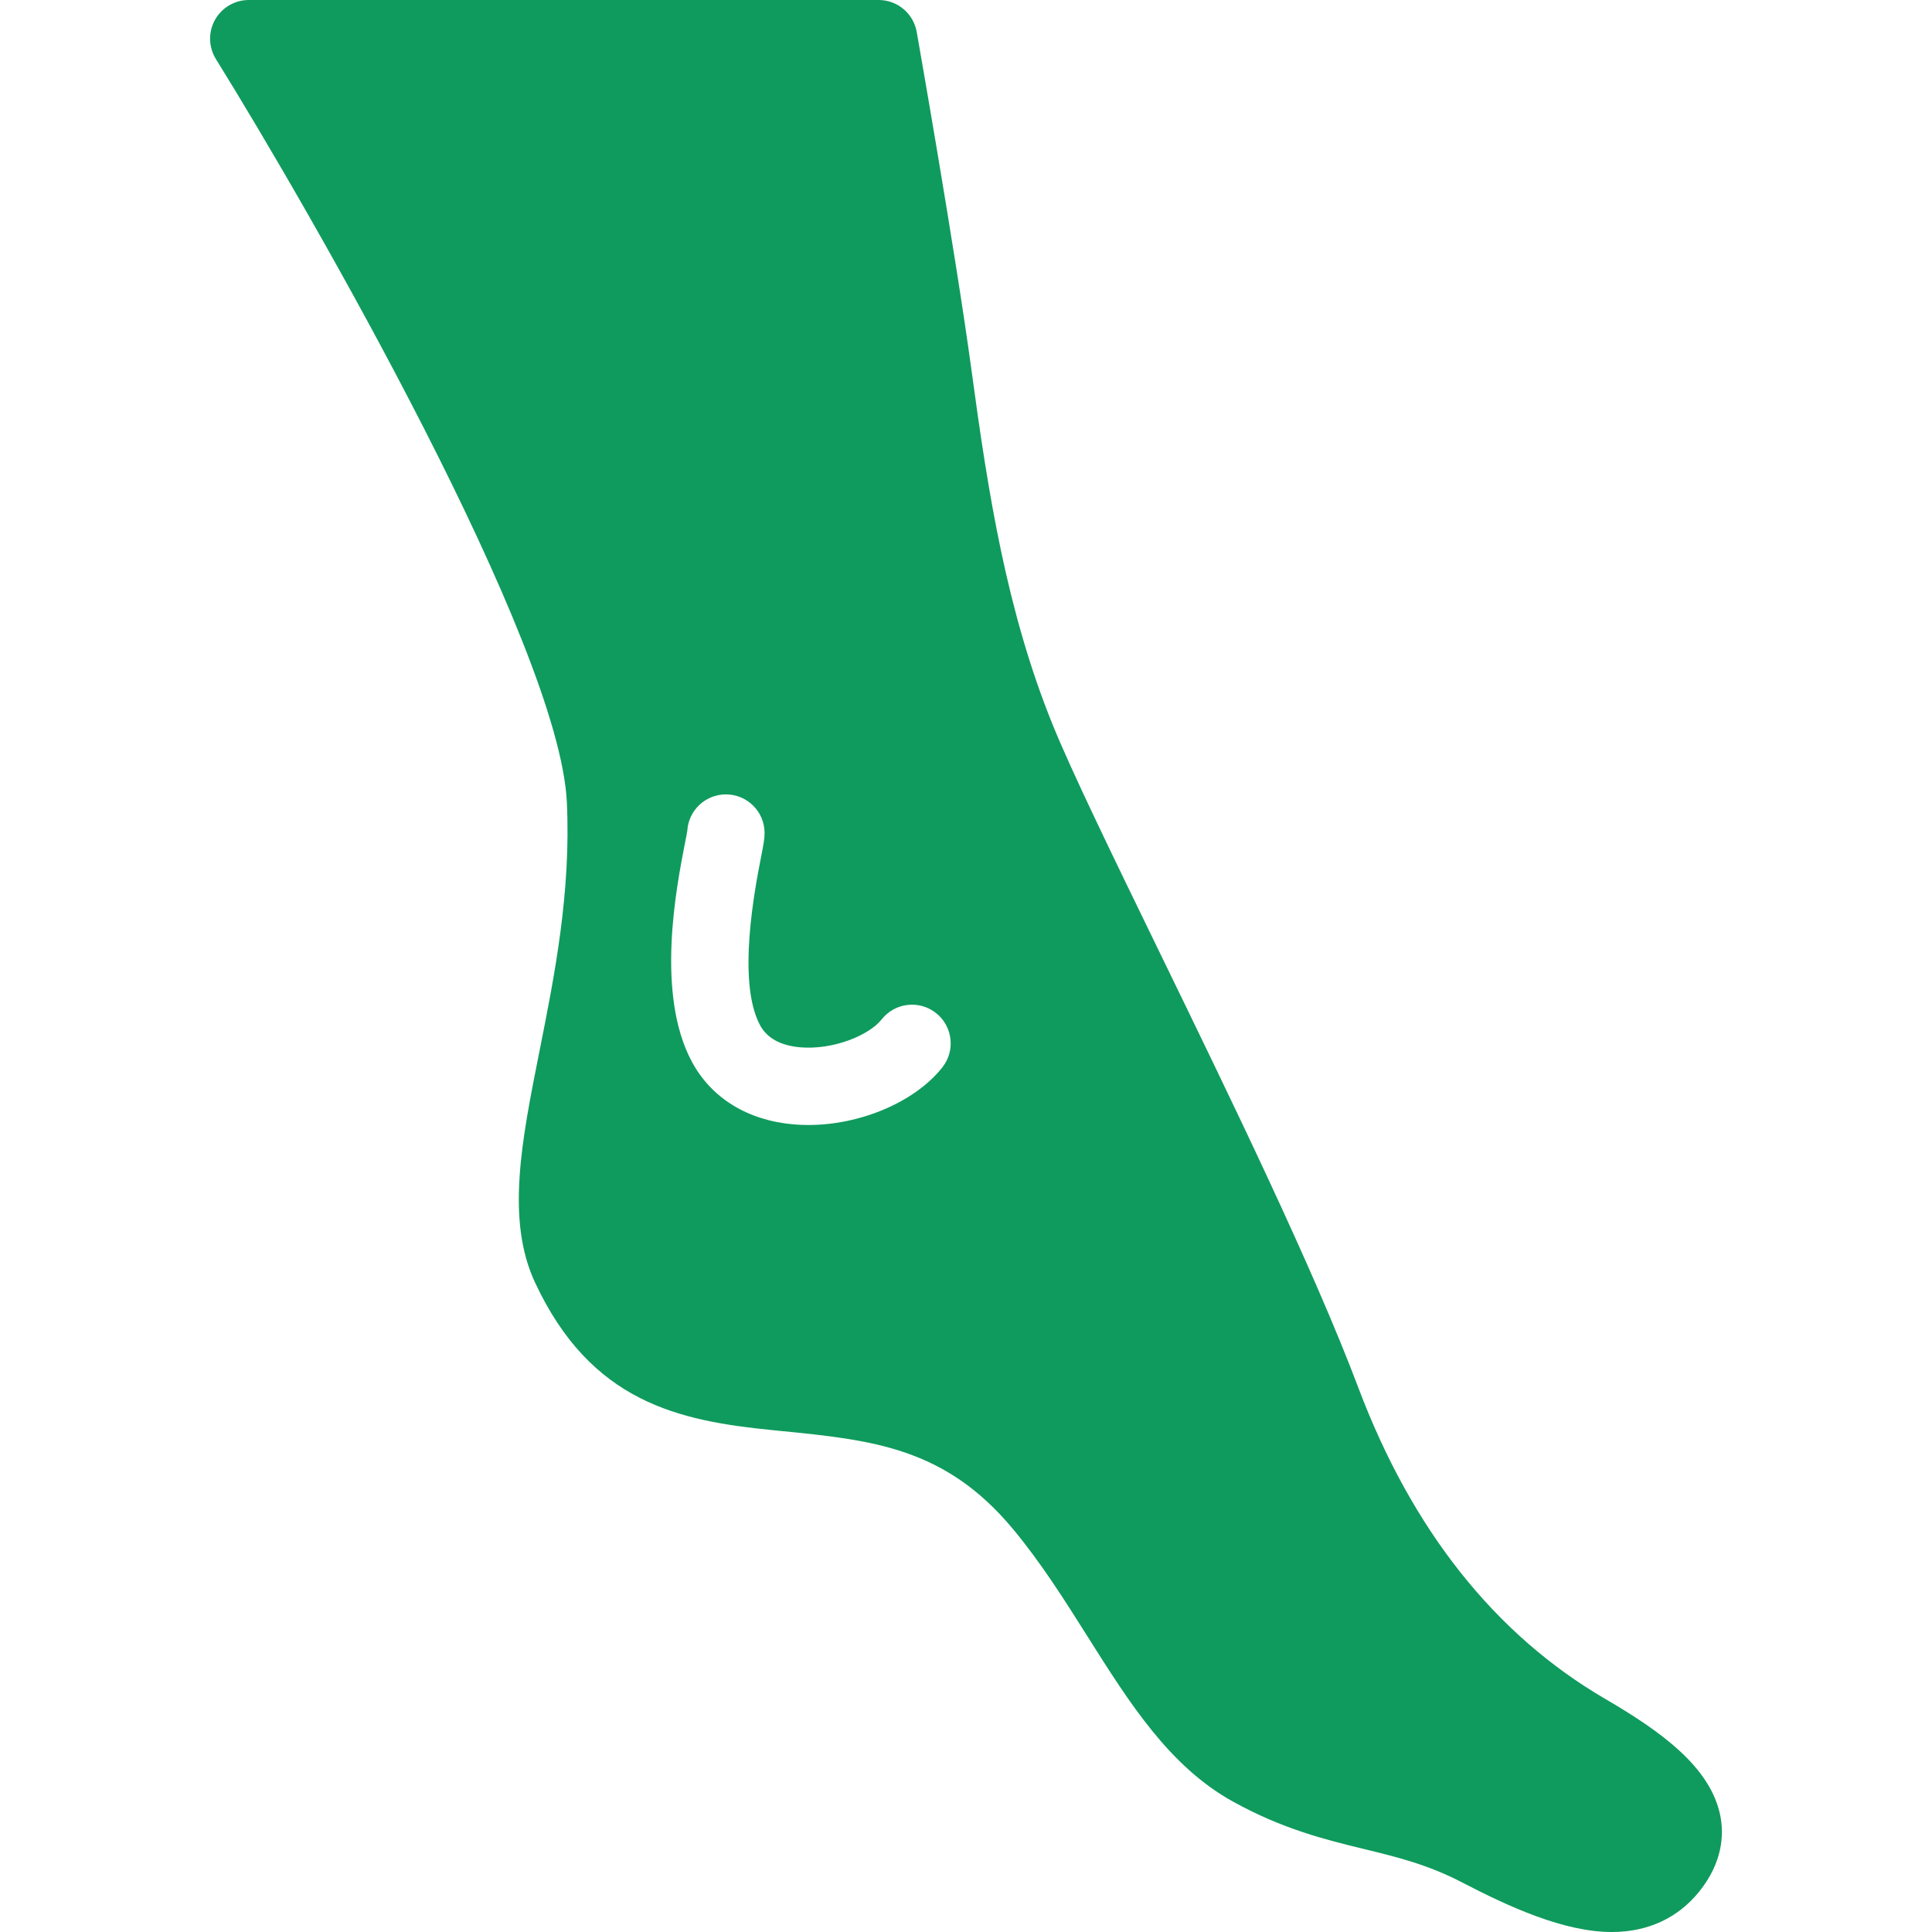 <?xml version="1.0" encoding="UTF-8"?> <svg xmlns="http://www.w3.org/2000/svg" xmlns:xlink="http://www.w3.org/1999/xlink" fill="#0f9b5d" height="800px" width="800px" version="1.1" id="Capa_1" viewBox="0 0 199.824 199.824" xml:space="preserve"> <g id="SVGRepo_bgCarrier" stroke-width="0"></g> <g id="SVGRepo_tracerCarrier" stroke-linecap="round" stroke-linejoin="round"></g> <g id="SVGRepo_iconCarrier"> <path d="M177.949,187.906c-0.961-5.162-6.303-8.913-11.933-12.197c-11.391-6.645-19.979-17.476-25.528-32.191 c-4.642-12.313-13.125-29.752-20.609-45.139c-4.858-9.987-9.053-18.613-11.003-23.423c-4.766-11.757-6.686-24.018-8.385-36.593 c-1.654-12.236-5.636-34.832-5.676-35.059C94.478,1.394,92.817,0,90.876,0H25.73c-1.452,0-2.79,0.787-3.496,2.056 c-0.706,1.269-0.668,2.82,0.097,4.054c9.832,15.841,35.52,60.527,36.297,76.854c0.444,9.326-1.289,18.02-2.818,25.689 c-1.875,9.402-3.493,17.521-0.467,24.007c5.787,12.401,14.891,14.291,24.499,15.252l0.824,0.082 c9.529,0.945,17.056,1.692,24.088,10.131c2.91,3.493,5.358,7.375,7.725,11.129c4.354,6.905,8.467,13.428,15.01,17.063 c5.18,2.877,9.652,3.967,13.598,4.928c3.383,0.824,6.578,1.603,10.099,3.434c4.894,2.544,10.565,5.146,15.528,5.146c0,0,0,0,0,0 c3.722,0,6.852-1.453,9.051-4.202C178.192,192.589,178.292,189.752,177.949,187.906z M97.469,110.391 c-2.832,3.587-8.473,5.967-13.862,5.967c-0.52,0-1.037-0.022-1.55-0.067c-4.757-0.421-8.488-2.726-10.504-6.489 c-3.751-7.002-1.611-17.975-0.697-22.66c0.106-0.543,0.192-0.961,0.23-1.222c0.125-2.096,1.865-3.757,3.993-3.757 c2.209,0,4,1.791,4,4c0,0.61-0.116,1.206-0.371,2.51c-0.621,3.182-2.509,12.861-0.104,17.352c0.72,1.344,2.119,2.117,4.157,2.298 c3.433,0.289,7.132-1.248,8.427-2.888c1.37-1.734,3.885-2.029,5.618-0.661C98.541,106.142,98.837,108.657,97.469,110.391z"></path> </g> </svg> 